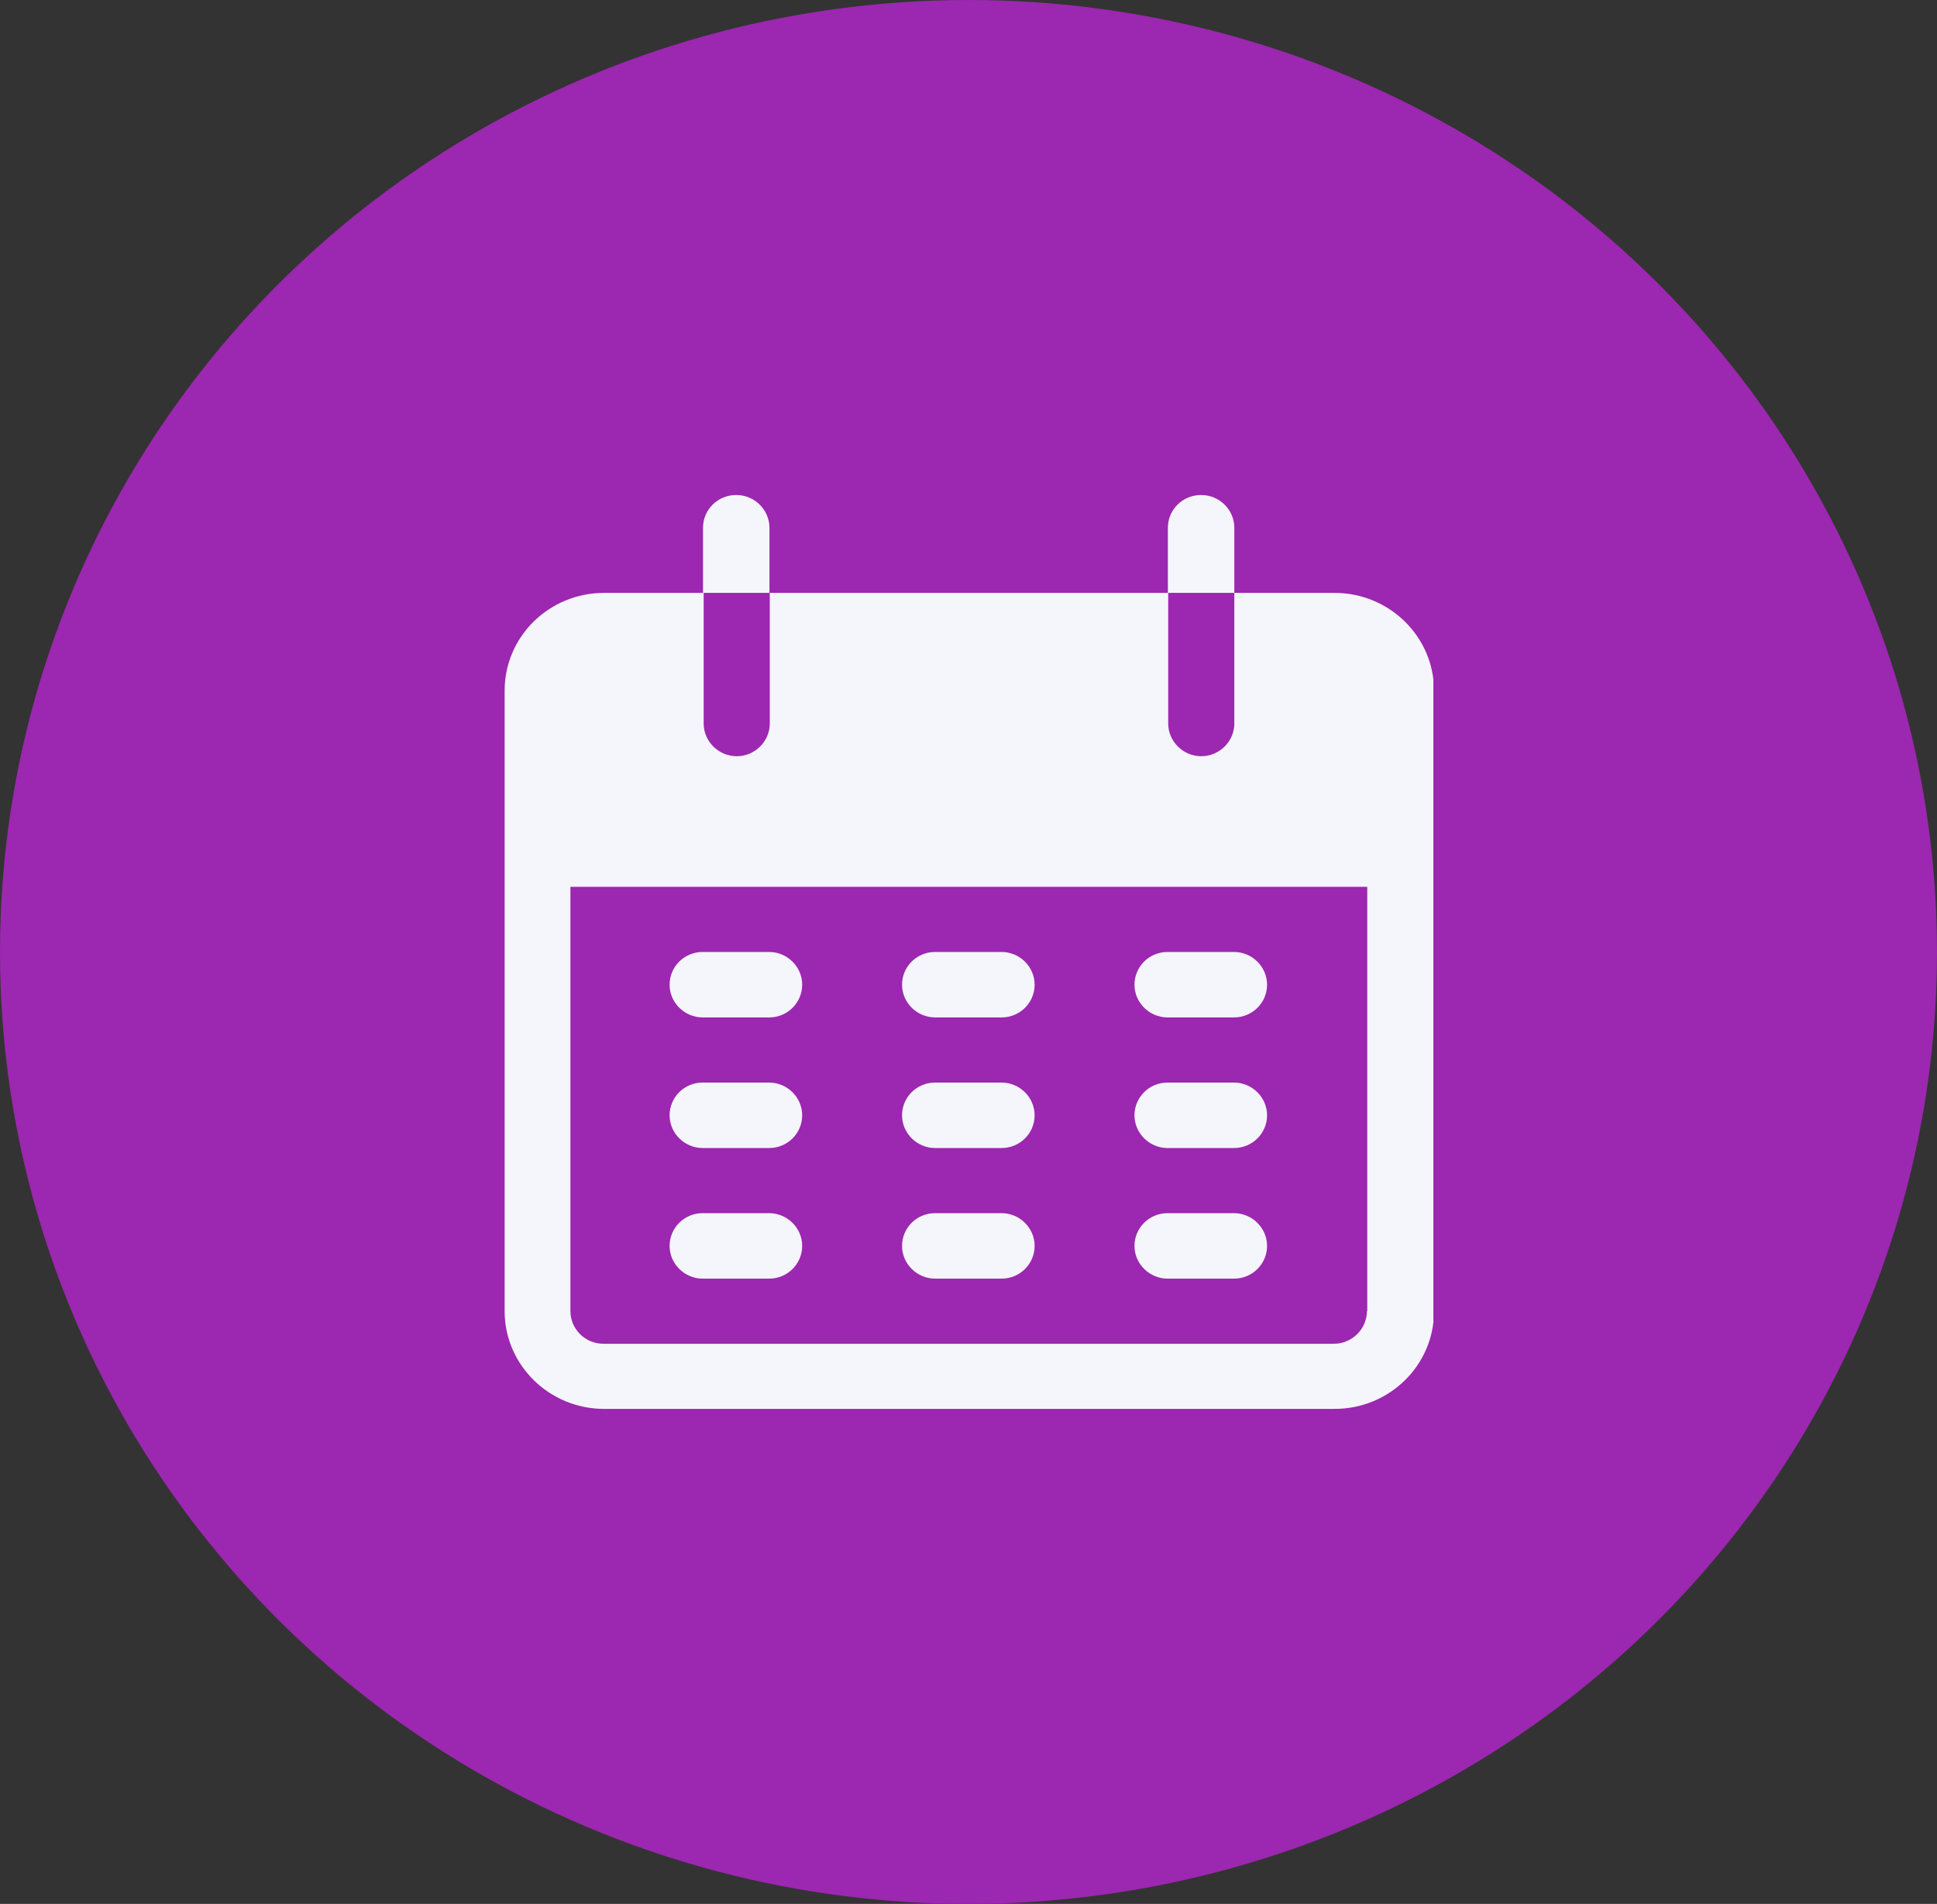 <?xml version="1.0" encoding="UTF-8"?><svg id="Camada_2" xmlns="http://www.w3.org/2000/svg" xmlns:xlink="http://www.w3.org/1999/xlink" viewBox="0 0 58 57"><rect x="0" y="0" width="58" height="57" fill="#333333" stroke="none"/><defs><style>.cls-1{fill:#9c27b0;}.cls-2{fill:#f5f5fc;}.cls-3{fill:none;}.cls-4{clip-path:url(#clippath);}</style><clipPath id="clippath"><rect class="cls-3" x="15.08" y="14.82" width="27.84" height="27.36"/></clipPath></defs><g id="Camada_1-2"><ellipse class="cls-1" cx="29" cy="28.5" rx="29" ry="28.5"/><g class="cls-4"><path class="cls-2" d="M22.04,14.82c-.55,0-.99.44-.99.98v1.95h1.99v-1.95c0-.54-.45-.98-.99-.98Z"/><path class="cls-2" d="M35.96,14.82c-.55,0-.99.44-.99.98v1.95h1.99v-1.95c0-.54-.45-.98-.99-.98Z"/><path class="cls-2" d="M39.94,17.75h-2.98v3.91c0,.54-.45.98-.99.98s-.99-.44-.99-.98v-3.91h-11.93v3.91c0,.54-.45.98-.99.98s-.99-.44-.99-.98v-3.91h-2.98c-1.65,0-2.98,1.31-2.98,2.93v18.57c0,1.62,1.34,2.93,2.98,2.93h21.87c1.65,0,2.98-1.31,2.98-2.93v-18.57c0-1.62-1.34-2.93-2.98-2.93ZM40.93,39.25c0,.54-.45.98-.99.98h-21.87c-.55,0-.99-.44-.99-.98v-12.7h23.86v12.7Z"/><path class="cls-2" d="M23.03,28.5h-1.99c-.55,0-.99.44-.99.98s.45.98.99.98h1.99c.55,0,.99-.44.99-.98s-.45-.98-.99-.98Z"/><path class="cls-2" d="M29.99,28.5h-1.99c-.55,0-.99.44-.99.98s.45.98.99.98h1.99c.55,0,.99-.44.99-.98s-.45-.98-.99-.98Z"/><path class="cls-2" d="M36.95,28.5h-1.99c-.55,0-.99.44-.99.98s.45.98.99.98h1.99c.55,0,.99-.44.99-.98s-.45-.98-.99-.98Z"/><path class="cls-2" d="M23.03,32.41h-1.99c-.55,0-.99.44-.99.98s.45.98.99.98h1.99c.55,0,.99-.44.99-.98s-.45-.98-.99-.98Z"/><path class="cls-2" d="M29.99,32.41h-1.99c-.55,0-.99.44-.99.98s.45.98.99.98h1.99c.55,0,.99-.44.99-.98s-.45-.98-.99-.98Z"/><path class="cls-2" d="M36.95,32.41h-1.99c-.55,0-.99.44-.99.98s.45.98.99.98h1.99c.55,0,.99-.44.99-.98,0-.54-.45-.98-.99-.98Z"/><path class="cls-2" d="M23.03,36.32h-1.99c-.55,0-.99.44-.99.98s.45.98.99.98h1.99c.55,0,.99-.44.99-.98s-.45-.98-.99-.98Z"/><path class="cls-2" d="M29.99,36.32h-1.99c-.55,0-.99.44-.99.98s.45.98.99.98h1.99c.55,0,.99-.44.99-.98s-.45-.98-.99-.98Z"/><path class="cls-2" d="M36.95,36.32h-1.99c-.55,0-.99.44-.99.98s.45.98.99.98h1.99c.55,0,.99-.44.99-.98s-.45-.98-.99-.98Z"/></g></g></svg>